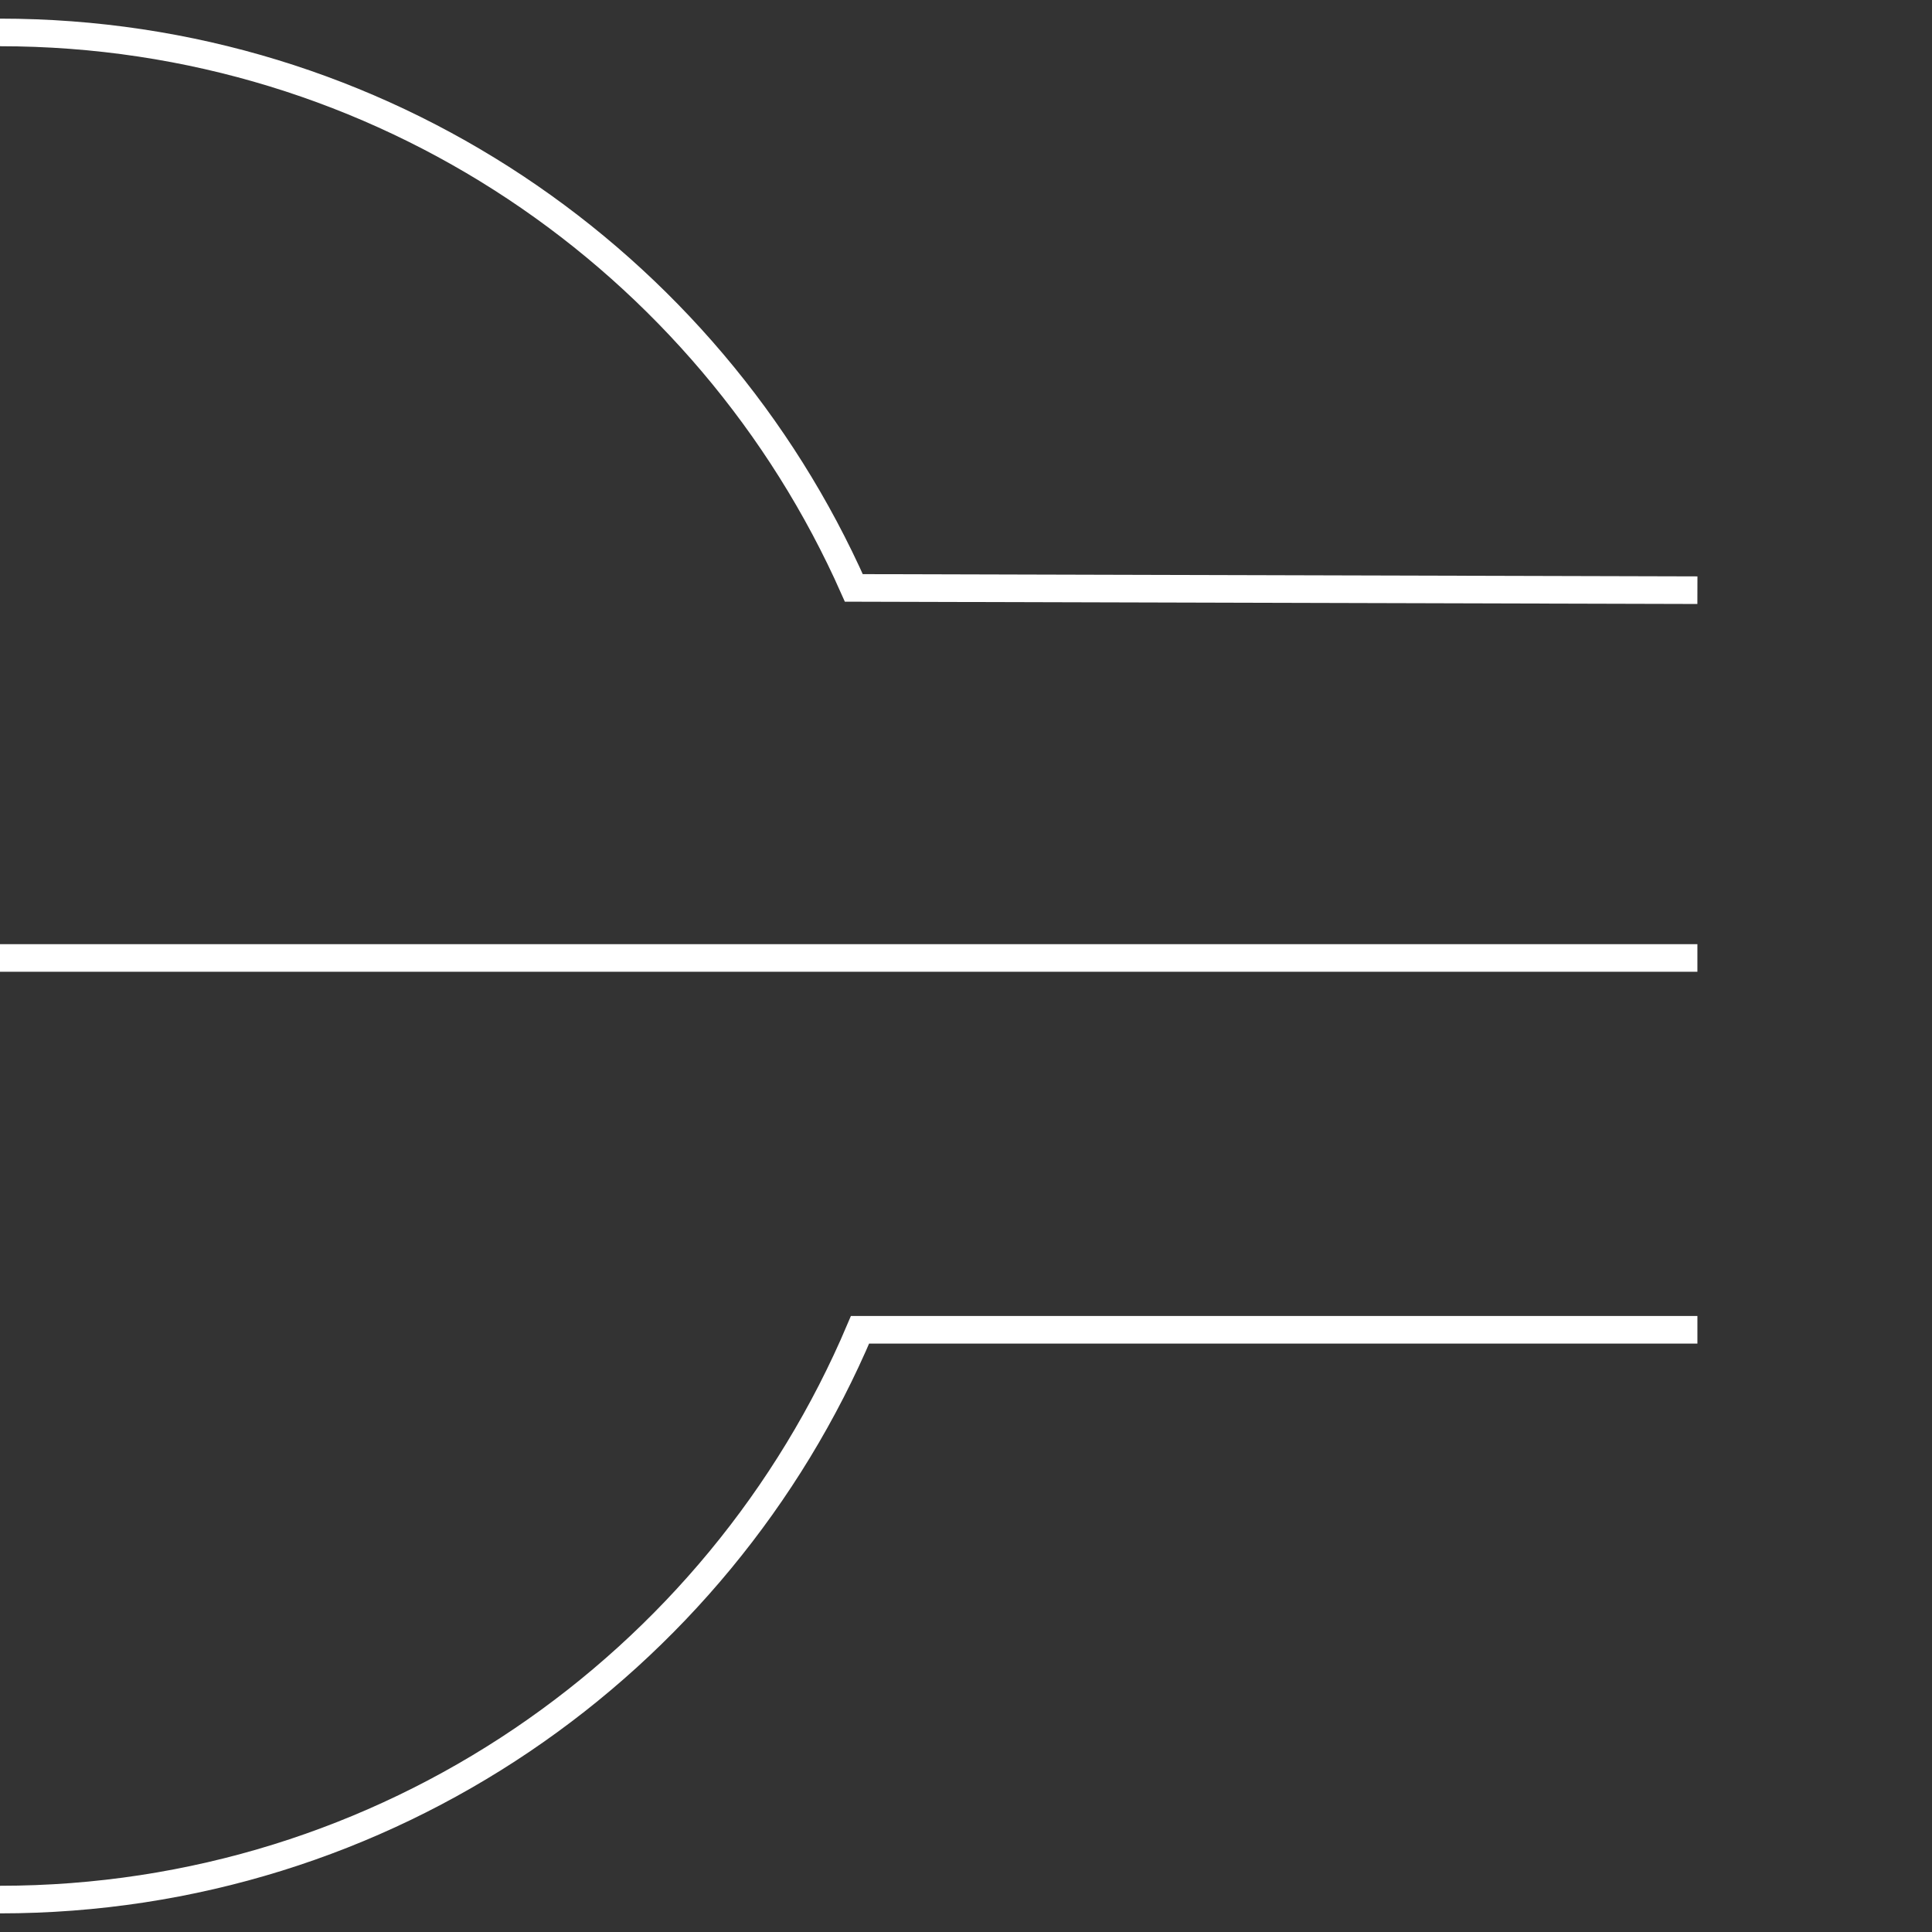 <?xml version="1.0" encoding="UTF-8"?><svg id="a" xmlns="http://www.w3.org/2000/svg" width="140" height="140" viewBox="0 0 140 140"><rect x="0" y="0" width="140" height="140" fill="#333333" stroke="none"/><path d="M0,2.35c27.61,0,51.357,16.54,61.872,40.252l61.129.165" fill="none" stroke="#fff" stroke-miterlimit="10" stroke-width="2"/><path d="M0,137.65c28.01,0,52.044-17.023,62.321-41.288h60.68" fill="none" stroke="#fff" stroke-miterlimit="10" stroke-width="2"/><line x1="123" y1="69.418" x2="0" y2="69.418" fill="none" stroke="#fff" stroke-miterlimit="10" stroke-width="2"/></svg>